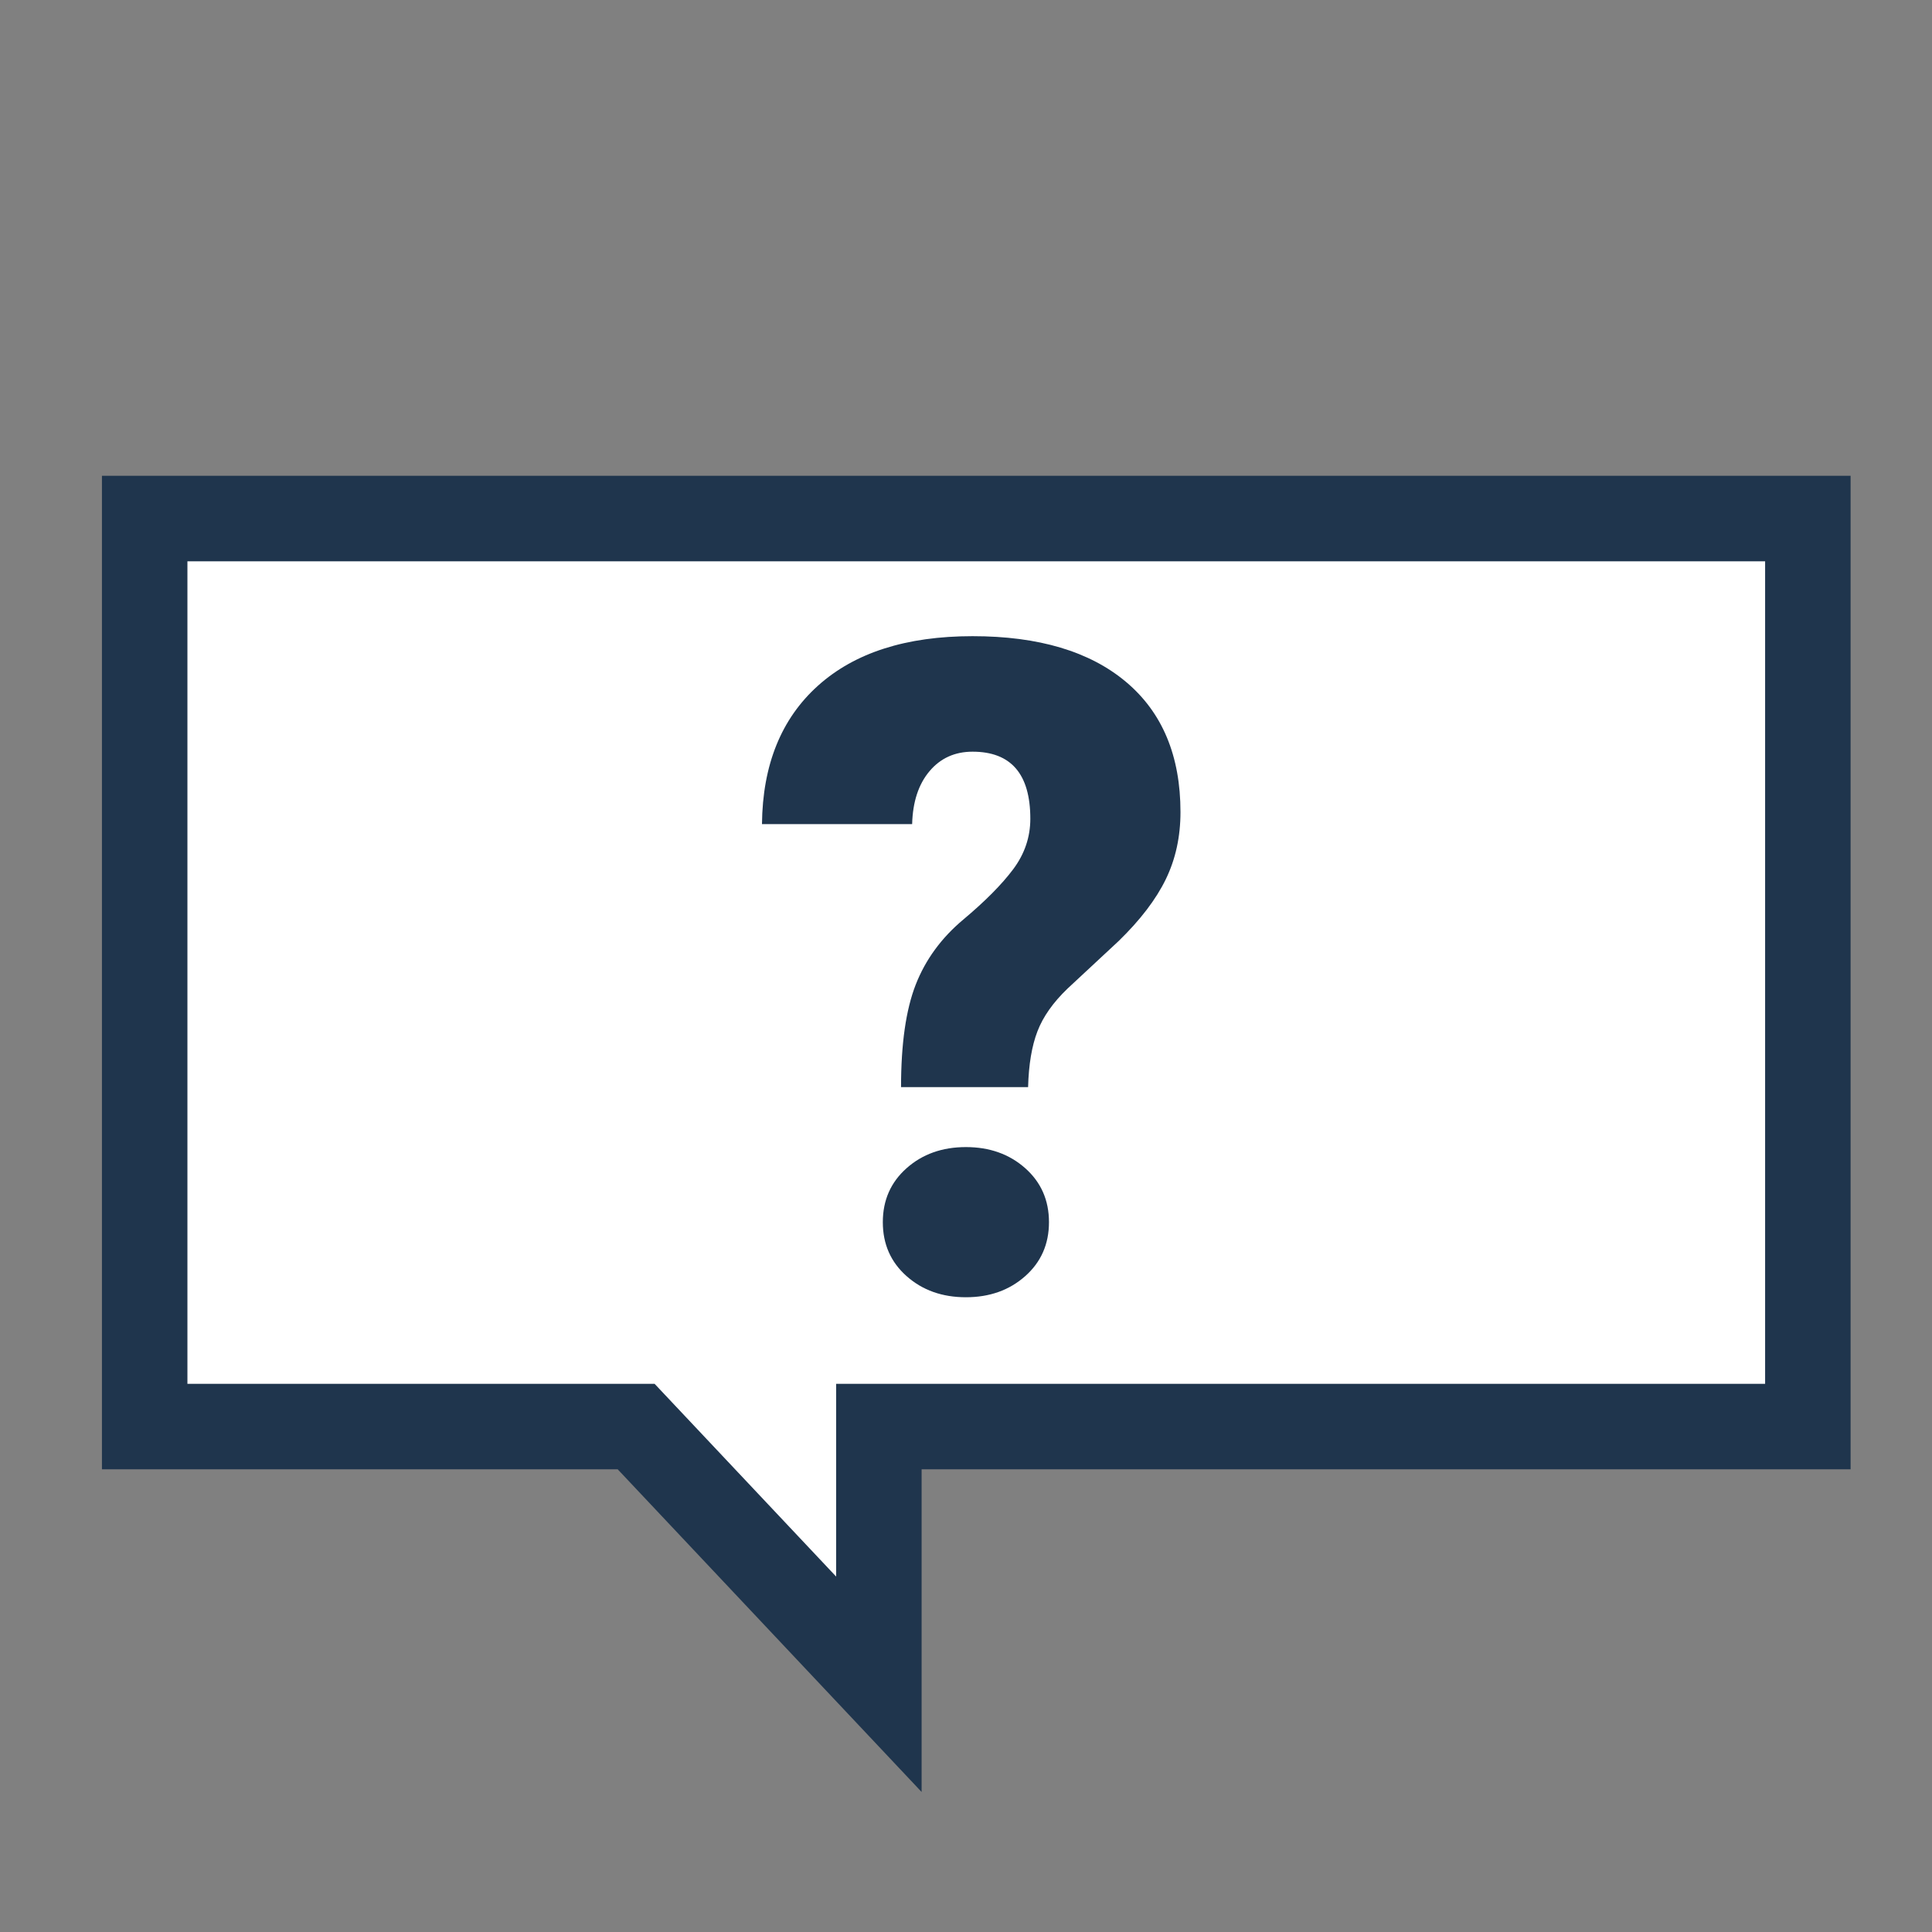 <svg xmlns="http://www.w3.org/2000/svg" viewBox="0 0 170.079 170.079">
<rect x="0" y="0" width="170.079" height="170.079" fill="#808080" stroke="none"/>
<polygon fill="#FFFFFF" points="77.37,125.583 77.37,148.271 56.002,125.583 46.241,125.583 12.737,125.583 12.737,45.649 
	159.15,45.649 159.15,125.583 "/>
<path fill="#1F354D" d="M8.974,41.887v87.458h45.402l26.756,28.407v-28.407h81.781V41.887H8.974z M155.388,121.821h-81.78v16.968
	l-15.982-16.968H16.499V49.412h138.889V121.821z"/>
<g>
	<path clip-path="url(#SVGID_2_)" fill="#1F354D" d="M79.321,95.7c0-3.806,0.43-6.812,1.29-9.015
		c0.861-2.203,2.255-4.112,4.185-5.729c1.929-1.617,3.396-3.096,4.4-4.438c1.003-1.344,1.506-2.823,1.506-4.439
		c0-3.937-1.695-5.906-5.085-5.906c-1.564,0-2.829,0.574-3.793,1.721c-0.965,1.147-1.474,2.698-1.526,4.654H67.079
		c0.052-5.215,1.695-9.275,4.928-12.183c3.233-2.907,7.769-4.361,13.61-4.361c5.815,0,10.319,1.343,13.513,4.029
		c3.194,2.685,4.791,6.505,4.791,11.459c0,2.164-0.43,4.133-1.29,5.905c-0.861,1.773-2.243,3.586-4.146,5.437l-4.498,4.186
		c-1.278,1.226-2.165,2.482-2.659,3.773c-0.496,1.29-0.77,2.927-0.822,4.908H79.321z M77.717,107.59
		c0-1.929,0.697-3.513,2.093-4.752c1.394-1.237,3.134-1.857,5.221-1.857c2.085,0,3.826,0.62,5.221,1.857
		c1.395,1.239,2.092,2.823,2.092,4.752c0,1.931-0.697,3.515-2.092,4.752c-1.395,1.238-3.136,1.858-5.221,1.858
		c-2.087,0-3.827-0.62-5.221-1.858C78.414,111.104,77.717,109.521,77.717,107.59"/>
</g>
</svg>
